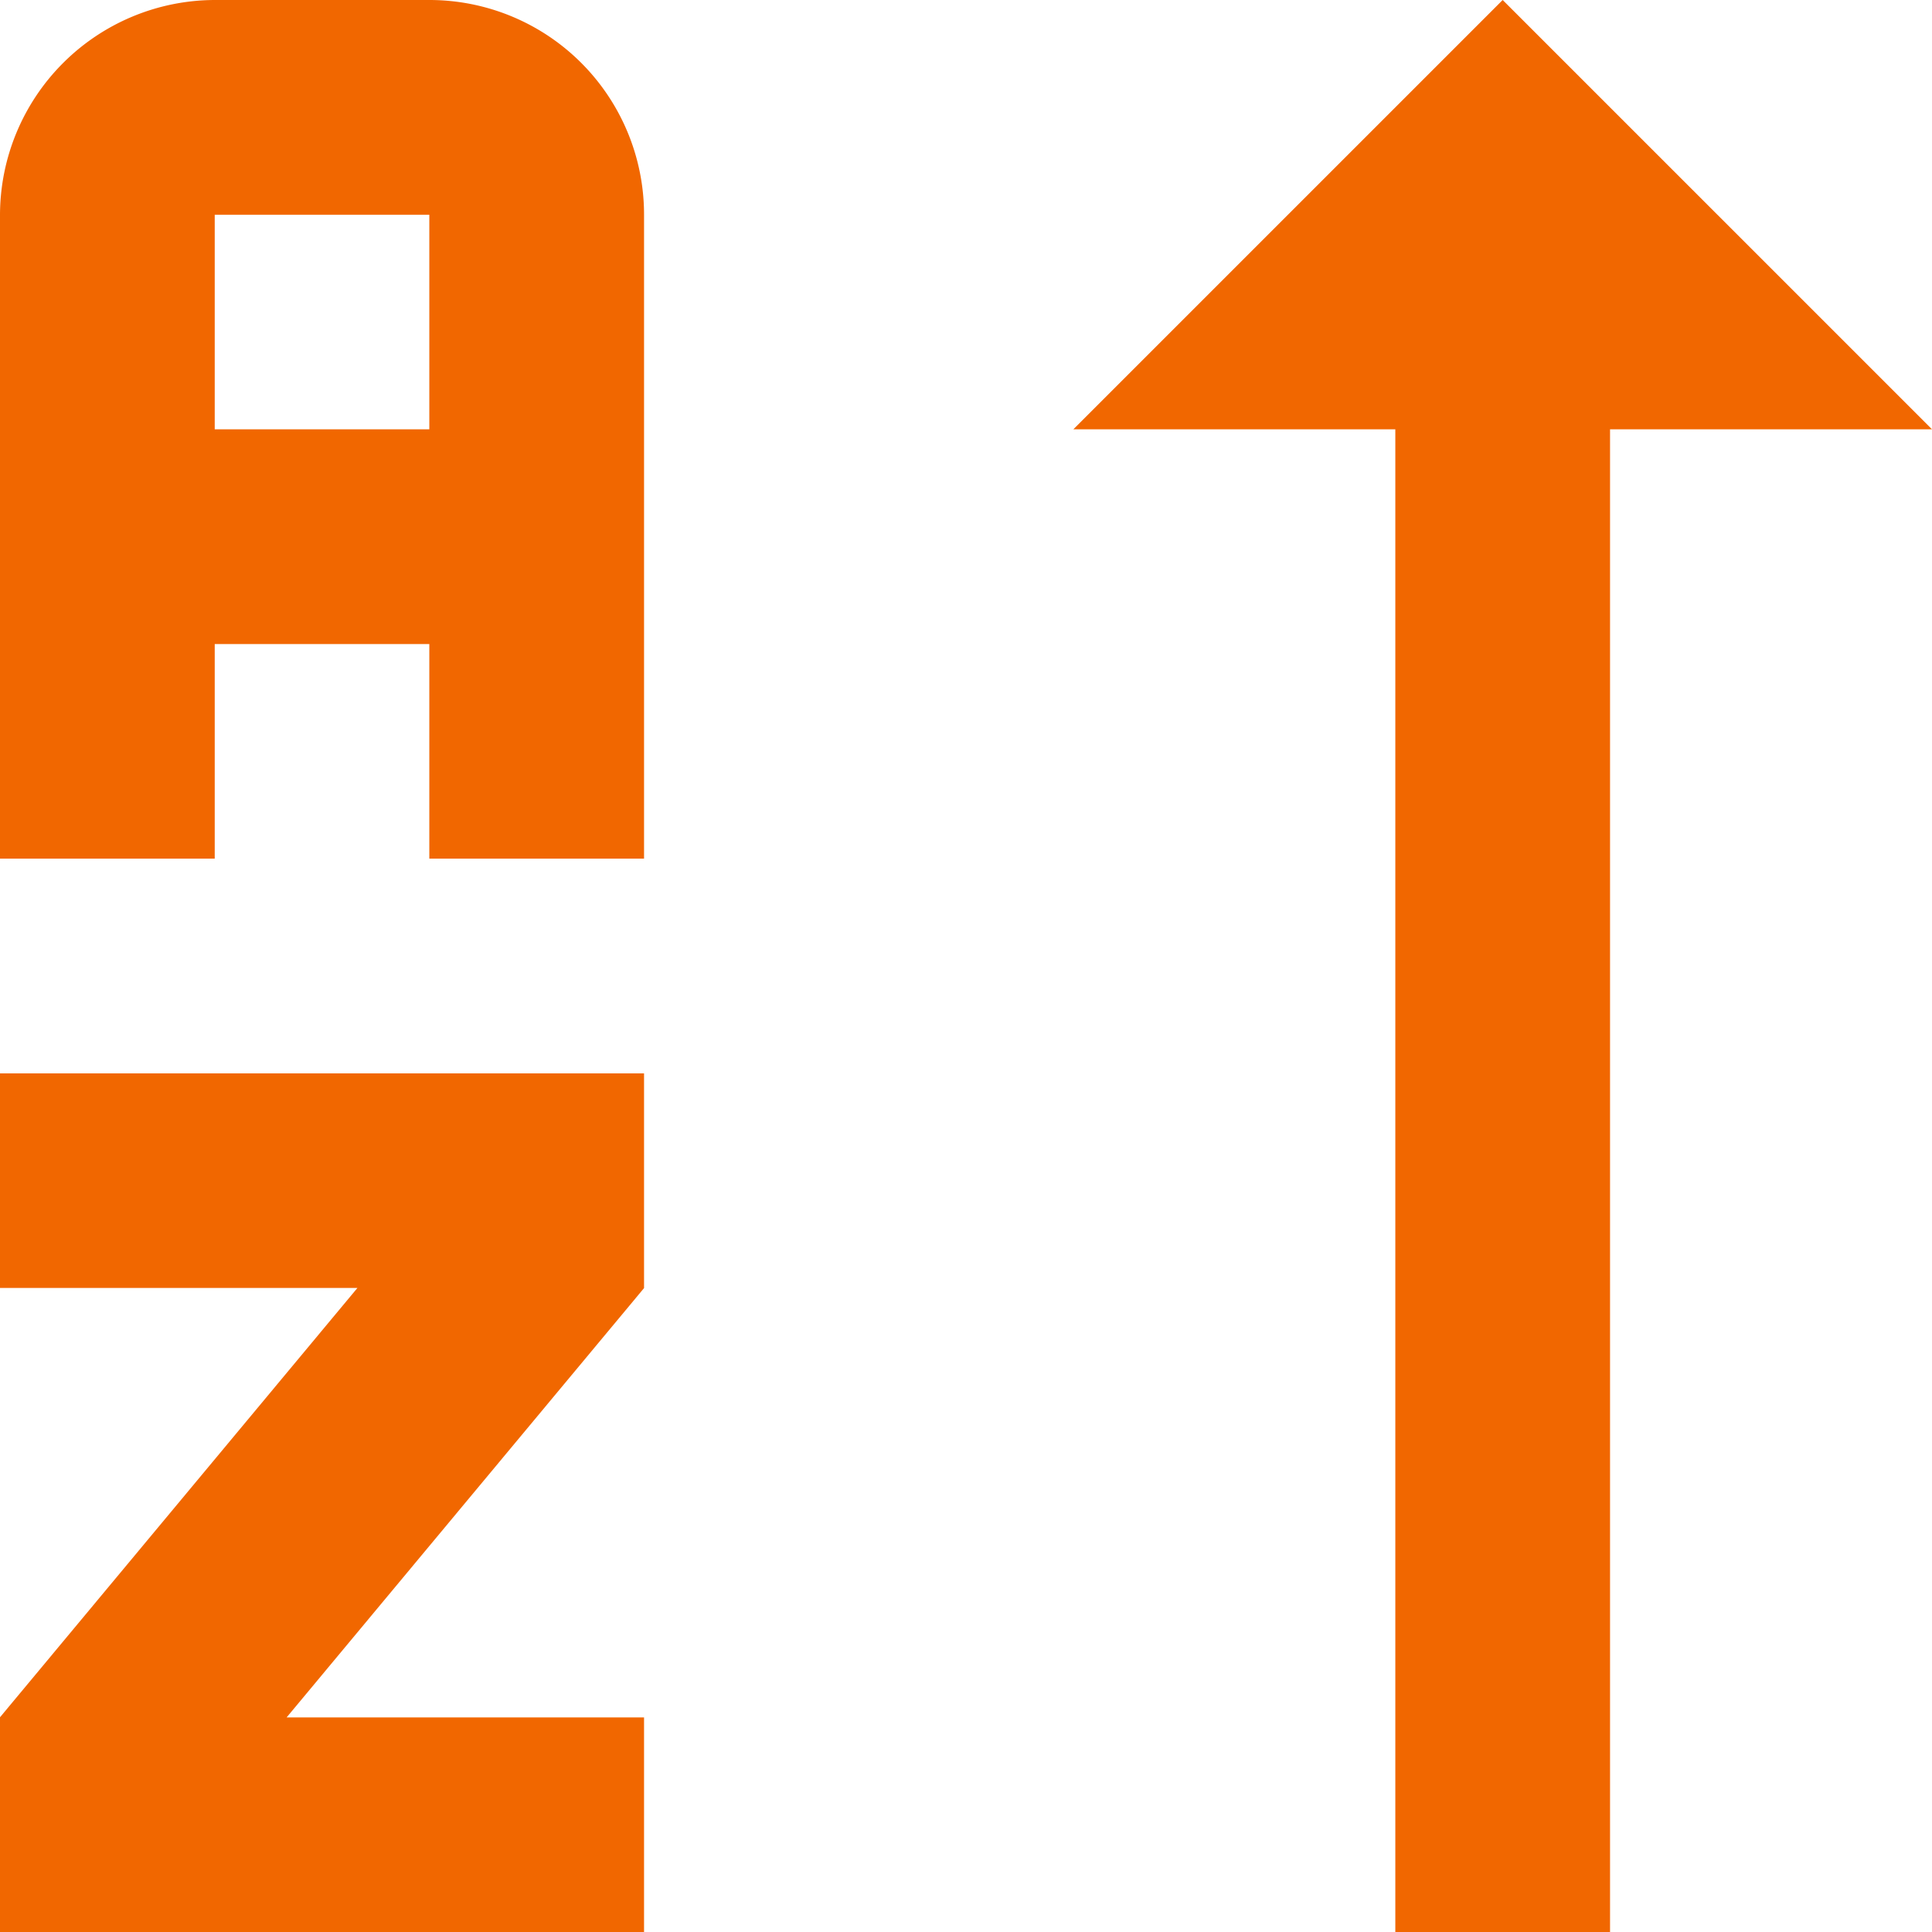<svg xmlns="http://www.w3.org/2000/svg" width="14" height="14" viewBox="0 0 14 14">
  <path id="sort-alphabetical-descending" d="M16.667,6.111H19L15.889,3,12.778,6.111h2.333V17h1.556m-7-6.222v1.556l-2.59,3.111h2.59V17H5V15.444l2.59-3.111H5V10.778M8.111,3H6.556A1.56,1.56,0,0,0,5,4.556V9.222H6.556V7.667H8.111V9.222H9.667V4.556A1.555,1.555,0,0,0,8.111,3m0,3.111H6.556V4.556H8.111Z" transform="translate(-5 -3)" fill="#f16700"/>
</svg>
